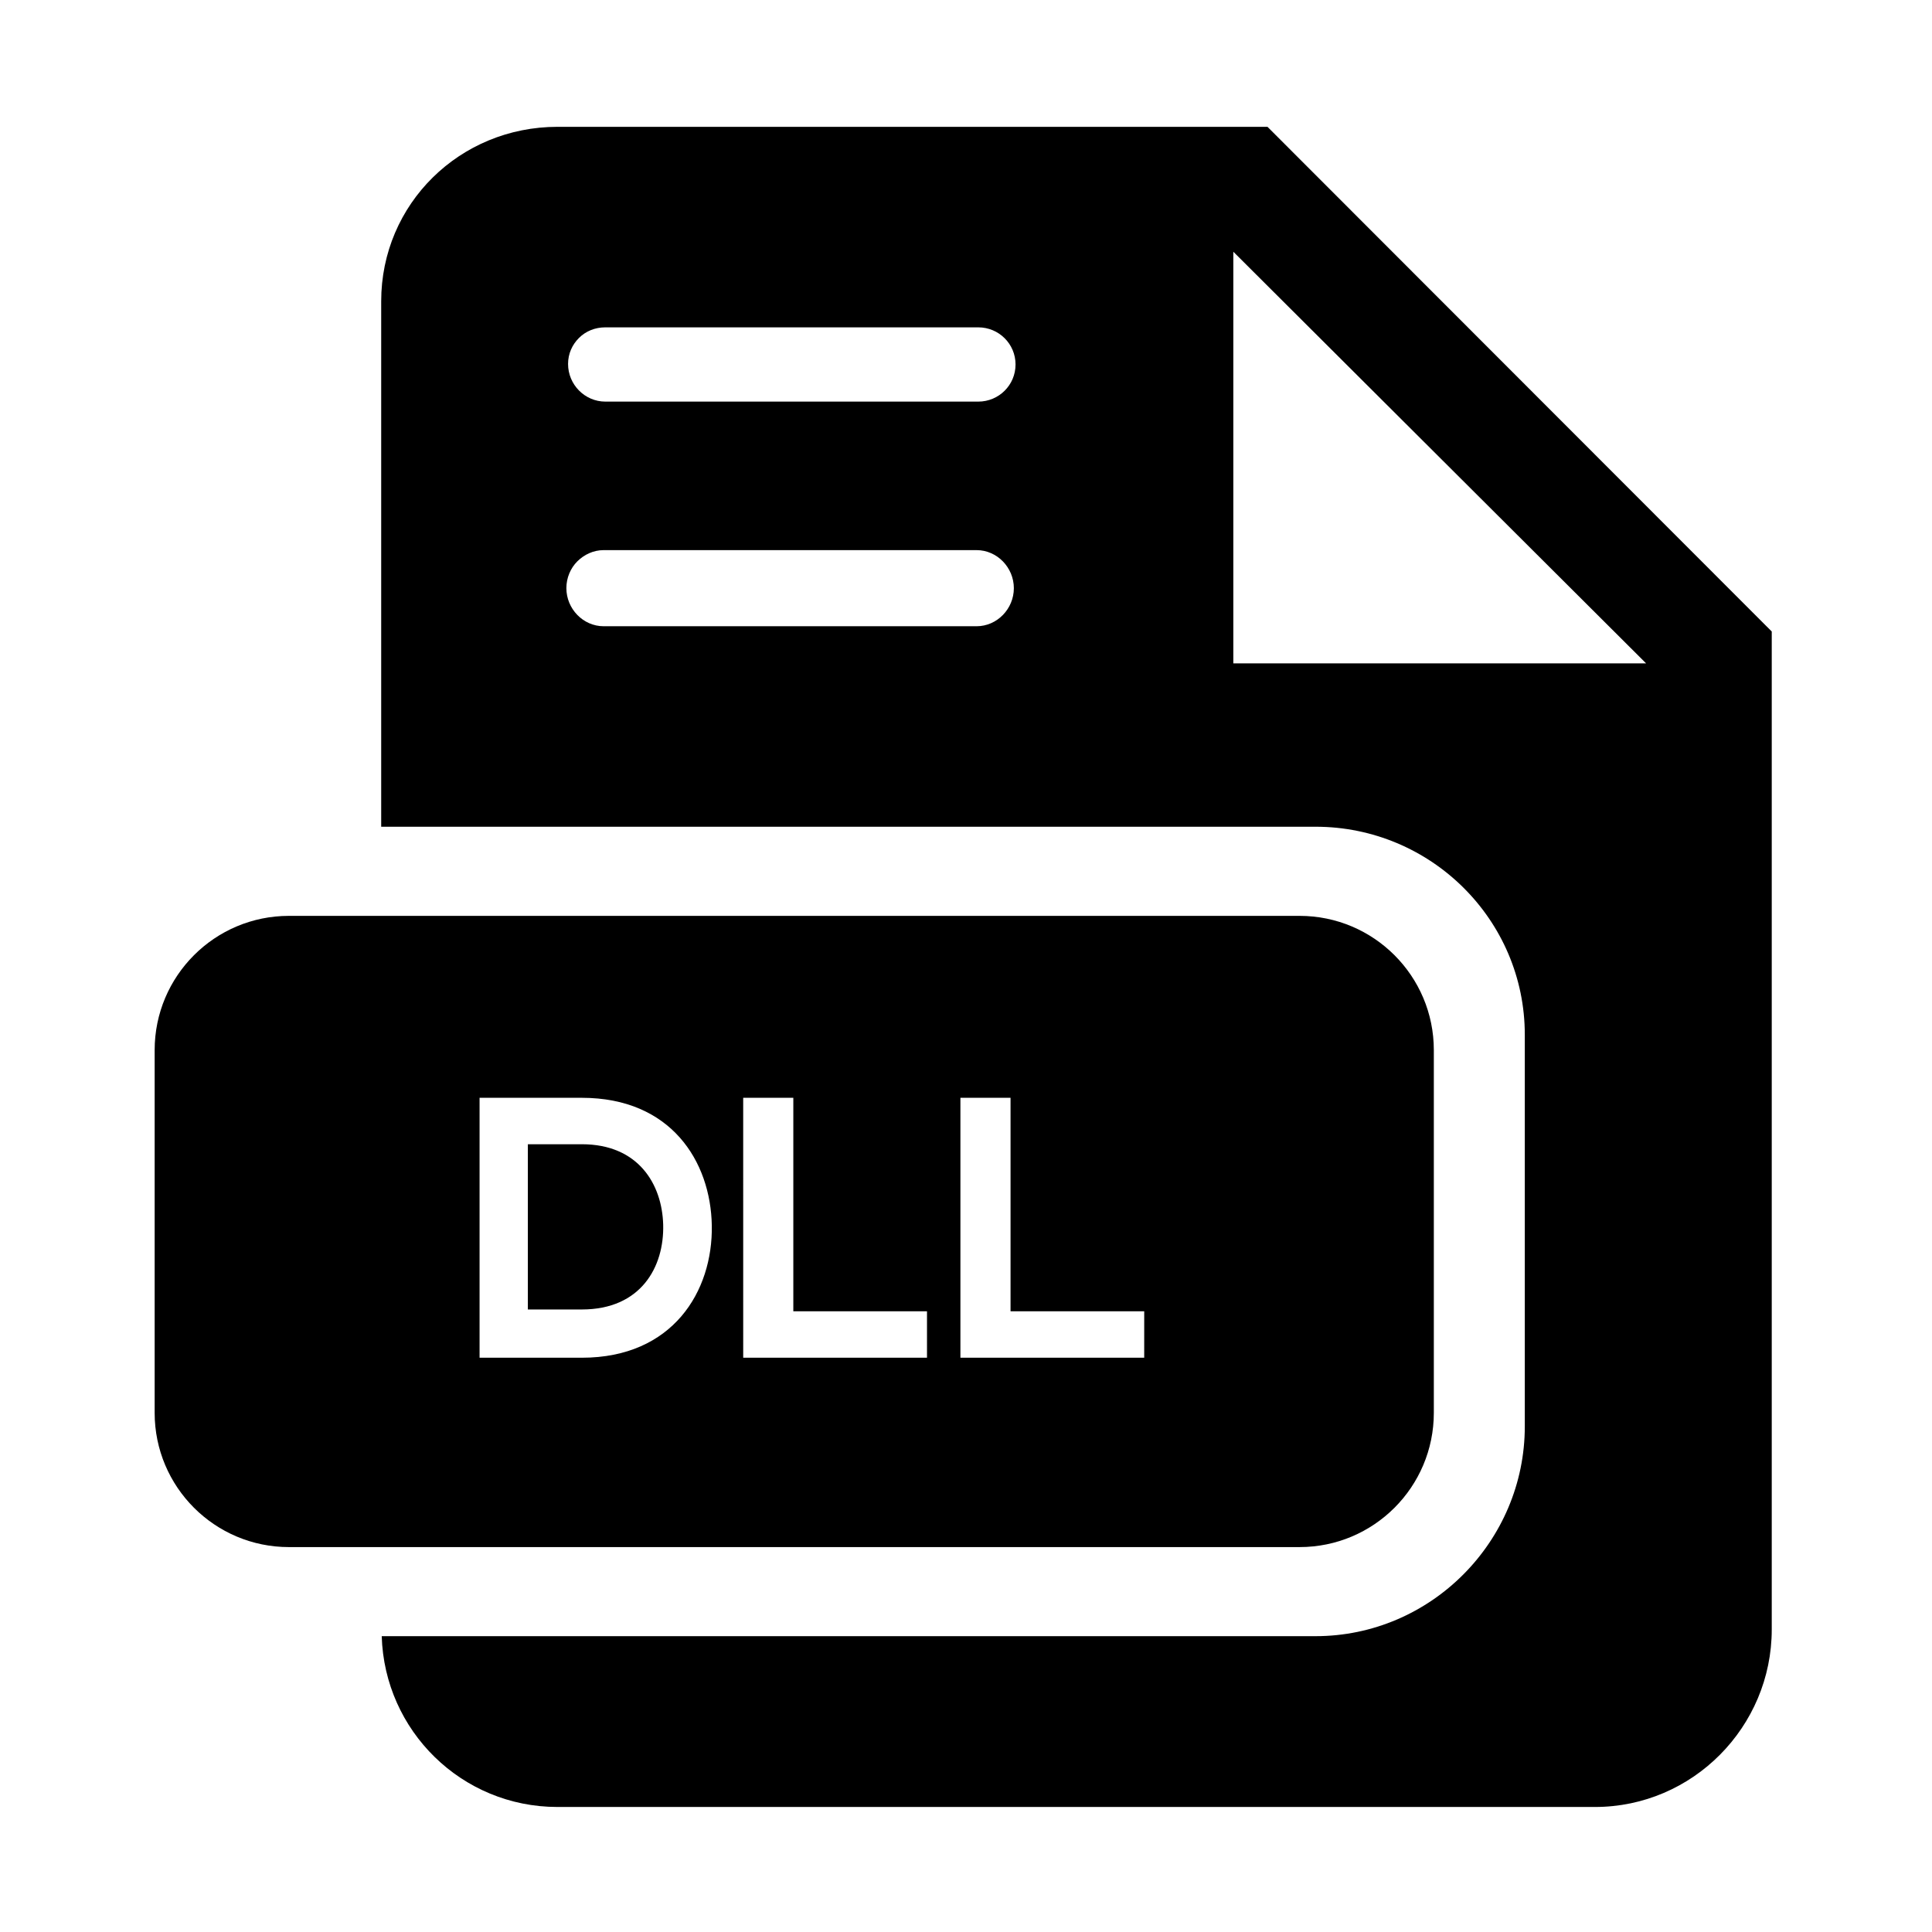 <?xml version="1.0" encoding="UTF-8"?>
<!-- Uploaded to: SVG Repo, www.svgrepo.com, Generator: SVG Repo Mixer Tools -->
<svg fill="#000000" width="800px" height="800px" version="1.1" viewBox="144 144 512 512" xmlns="http://www.w3.org/2000/svg">
 <g>
  <path d="m479.9 177.61h-188.17c-25.848 0-46.711 20.395-46.711 46.242v139.24h247.62c30.516 0 55.449 24.629 55.449 55.141v103.76c0 30.516-24.934 55.609-55.449 55.609h-247.48c0.746 25.094 21.203 45.266 46.574 45.266h274.95c25.844 0 46.848-21.203 46.848-47.051v-264.46zm-77.102 132.35h-98.82c-5.457 0-9.883-4.637-9.883-10.098 0-2.731 1.105-5.301 2.891-7.086 1.789-1.789 4.258-2.988 6.988-2.988h98.824c5.457 0 9.883 4.629 9.883 10.086 0 5.461-4.422 10.086-9.883 10.086zm0.449-59.531h-98.82c-5.457 0-9.883-4.519-9.883-9.977 0-2.731 1.105-5.113 2.894-6.898 1.789-1.789 4.258-2.805 6.988-2.805h98.82c5.457 0 9.883 4.383 9.883 9.84 0 5.457-4.422 9.84-9.883 9.84zm67.598 69.371v-109.09l109.39 109.09z"/>
  <path d="m319.75 468.54c0.297 11.219-5.902 22.484-21.551 22.484h-14.312v-43.789h14.316c14.957 0 21.254 10.578 21.547 21.305z"/>
  <path d="m523.98 422.3c0-19.652-15.934-35.586-35.586-35.586h-267.82c-19.656 0-35.59 15.934-35.59 35.586v96.109c0 19.652 15.934 35.586 35.59 35.586h267.82c19.652 0 35.586-15.934 35.586-35.586zm-225.78 81.512h-27.109v-68.883h27.105c23.617 0 34.145 16.828 34.441 33.852 0.297 17.414-10.332 35.031-34.438 35.031zm91.465 0h-48.707l-0.004-68.883h13.285v56.582h35.426zm57.562 0h-48.707v-68.883h13.285v56.582h35.426z"/>
 </g>
</svg>